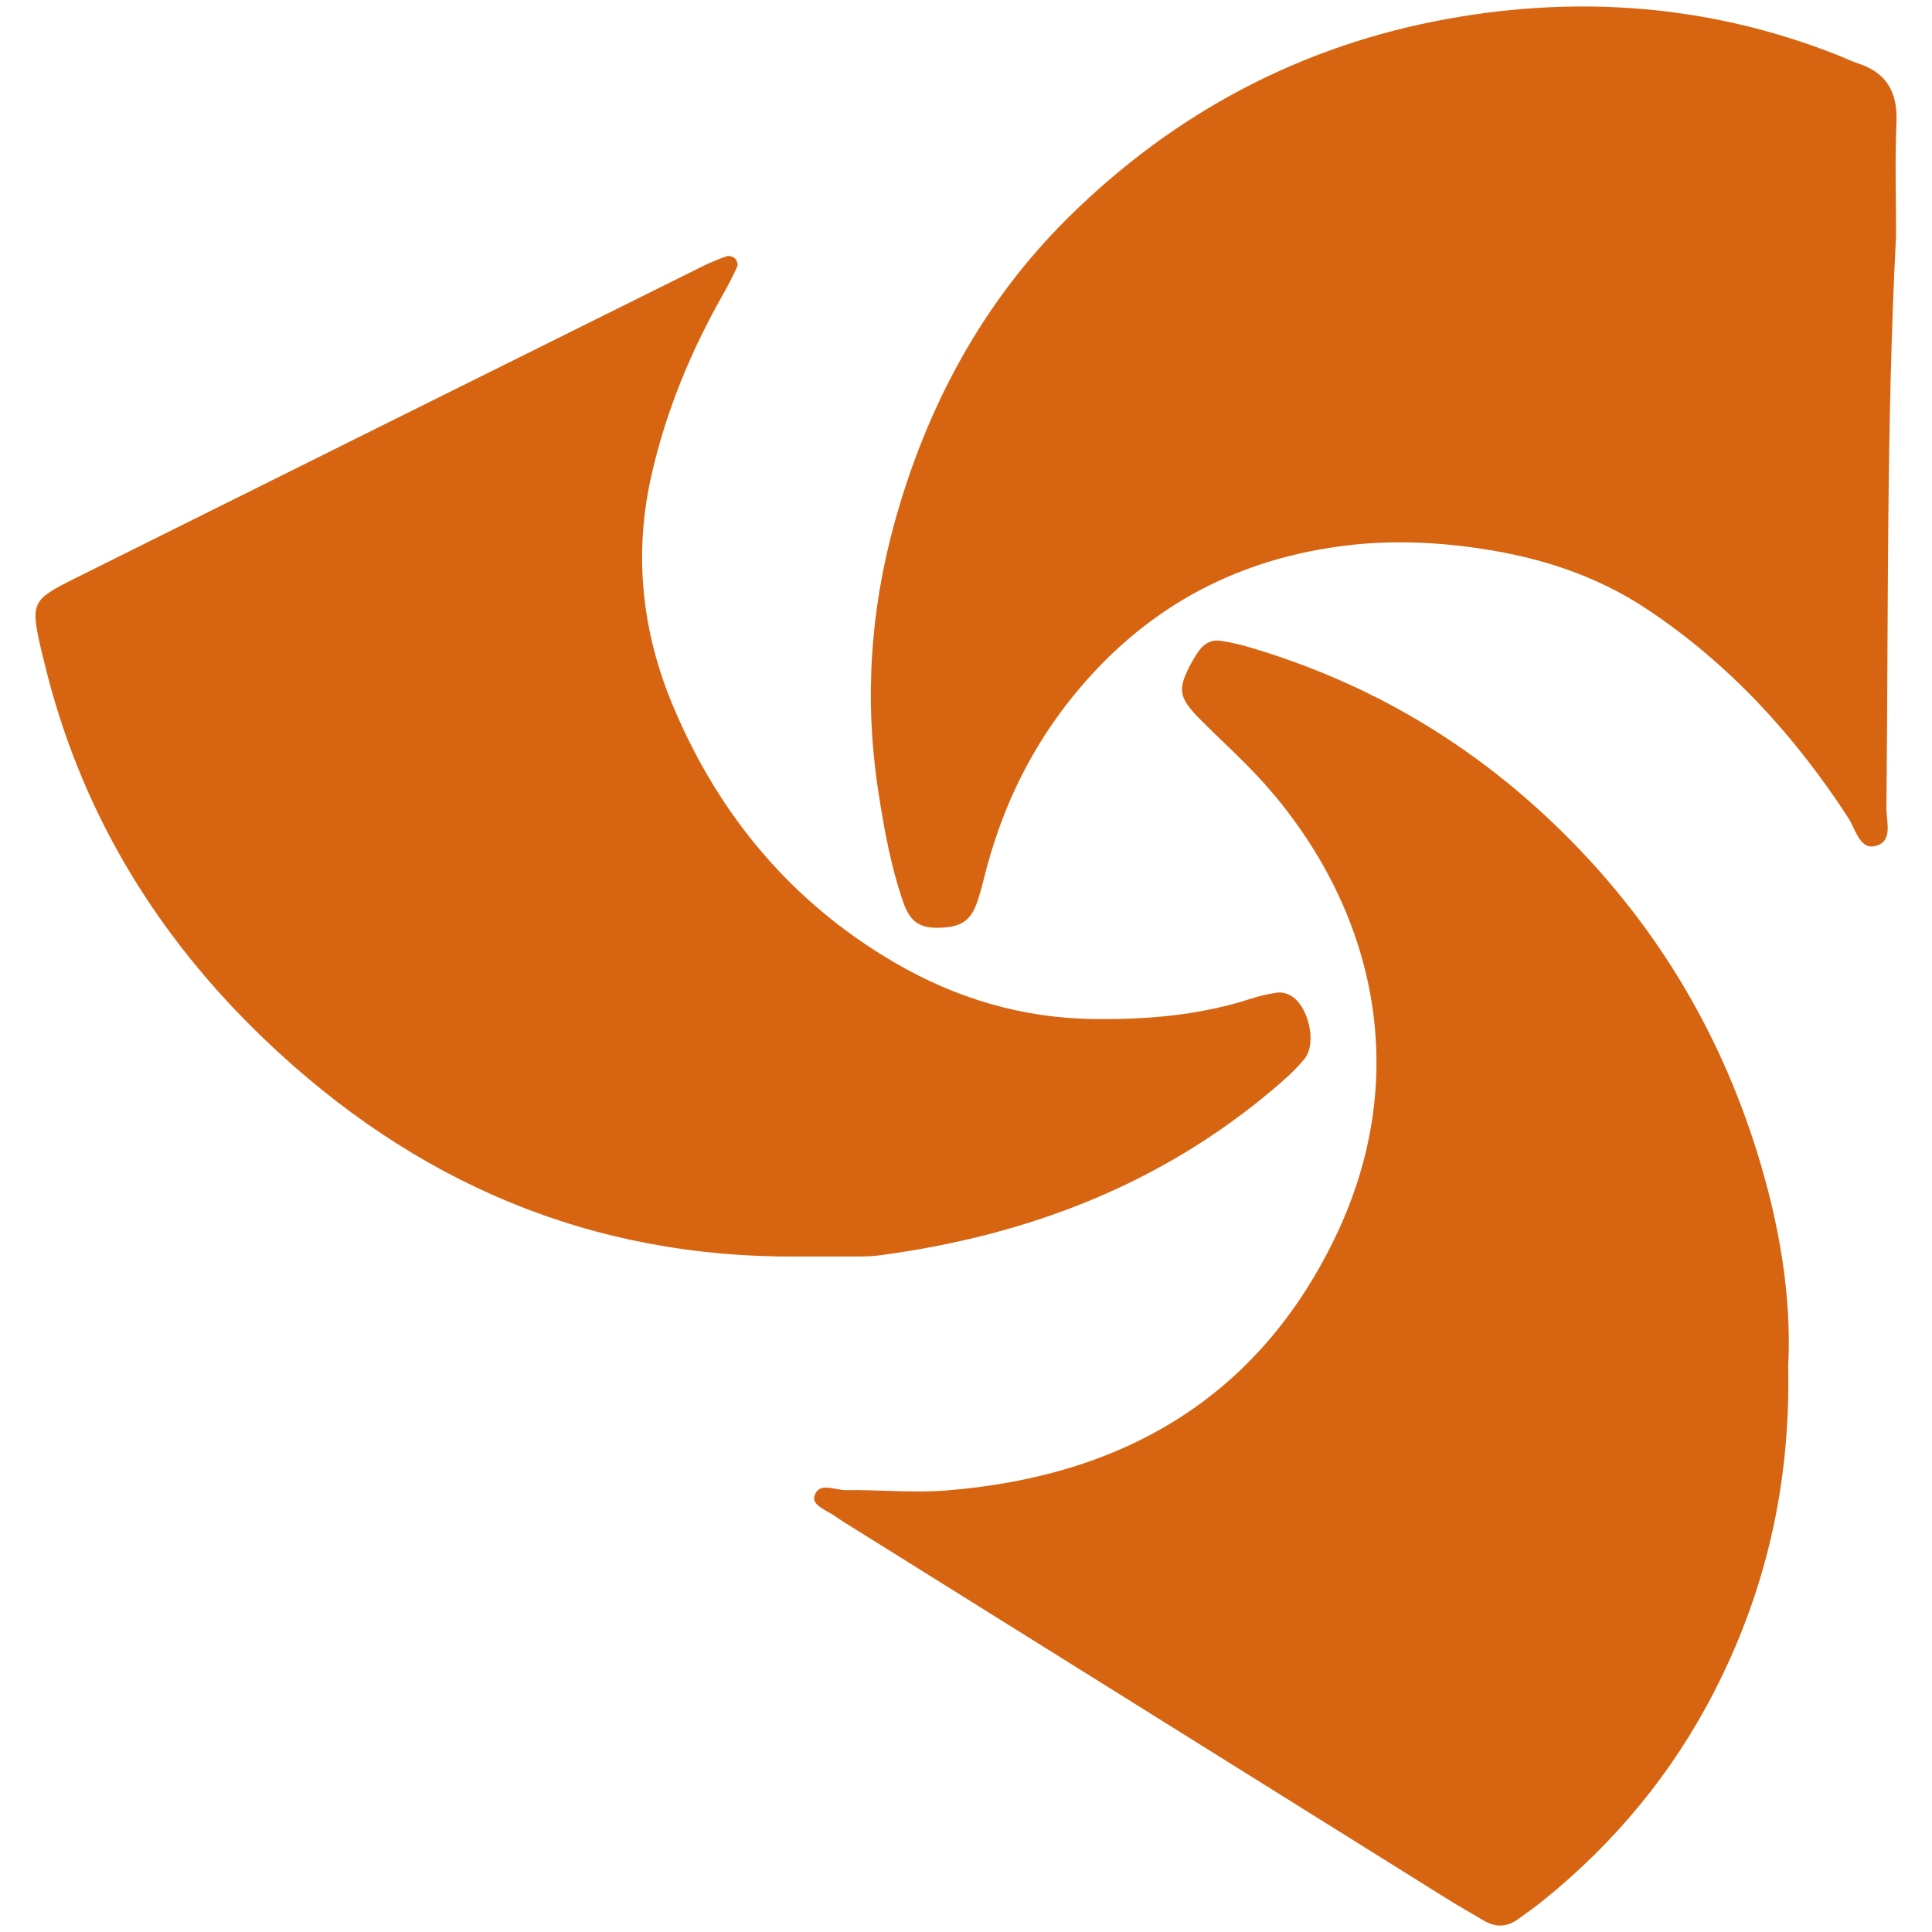 <?xml version="1.0" encoding="UTF-8"?>
<svg xmlns="http://www.w3.org/2000/svg" id="Calque_1" data-name="Calque 1" viewBox="0 0 850 850">
  <defs>
    <style>
      .cls-1 {
        fill: #d76411;
        stroke-width: 0px;
      }
    </style>
  </defs>
  <path class="cls-1" d="m350.98,552.82c-91.23.72-168.79-32.74-234.25-95.23-48.35-46.16-81.76-101.32-97.37-166.73-.31-1.3-.7-2.57-1-3.87-5.03-21.93-4.76-22.87,14.79-32.61,91.83-45.74,183.7-91.39,275.57-137.03,3.56-1.77,7.26-3.31,11.01-4.62,1-.35,2.75.19,3.58.95.8.72,1.5,2.55,1.13,3.39-1.89,4.23-4.02,8.37-6.31,12.4-14.21,25.06-25.11,51.38-31.51,79.58-7.95,35.04-4.2,69.03,9.57,101.77,20.22,48.09,52.31,86.44,97.64,112.81,26.89,15.65,55.96,24.33,87.45,24.71,23.51.28,46.55-1.65,69-8.92,3.78-1.22,7.7-2.15,11.63-2.71,1.83-.26,4.04.27,5.7,1.16,8.07,4.32,11.98,21.12,6.24,28.08-3.79,4.59-8.28,8.66-12.83,12.53-50.3,42.81-109.28,65.22-174.09,73.82-2.63.35-5.32.48-7.98.49-9.33.06-18.65.02-27.98.02Z"></path>
  <path class="cls-1" d="m834.18,103.75c-4.33,83.85-3.33,167.78-4.24,251.69-.07,6.03,3.26,15.34-5.5,16.89-6.27,1.11-8.14-7.66-11.27-12.49-23.49-36.16-52.04-67.41-88.03-91.5-23.75-15.9-50.22-23.96-78.39-27.64-19.25-2.51-38.16-2.97-57.6-.3-47.99,6.58-86.74,28.48-117.07,65.91-17.88,22.08-30.17,46.97-37.65,74.31-1.41,5.14-2.55,10.36-4.21,15.42-2.87,8.78-6.85,11.63-16.06,12.1-9.08.46-13.62-2.2-16.68-10.96-5.51-15.78-8.46-32.22-11.01-48.66-6.23-40.05-3.66-79.75,7.14-118.72,14.13-51,38.61-96.7,76.29-134,46.61-46.15,102.7-75.99,167.48-87.59,58.19-10.42,115.43-5.93,170.83,15.93,3.1,1.22,6.1,2.71,9.26,3.75,12.62,4.13,17.45,12.74,16.89,25.91-.7,16.62-.17,33.3-.17,49.95Z"></path>
  <path class="cls-1" d="m786.73,600.88c1.09,52.26-9.88,99.17-32.48,143.25-18.48,36.05-43.86,66.64-75.4,92.08-3.63,2.92-7.45,5.61-11.24,8.32-4.87,3.49-9.86,3.42-14.94.37-5.14-3.08-10.39-5.99-15.47-9.16-87.57-54.67-175.11-109.37-262.66-164.06-2.26-1.41-4.55-2.79-6.71-4.35-3.68-2.67-10.65-4.94-9.55-8.98,1.82-6.66,8.99-2.7,13.76-2.77,14.65-.2,29.39,1.33,43.94.19,77.5-6.06,137.53-40.42,171.75-112.02,34.61-72.41,16.11-145.41-31.22-198.73-8.83-9.94-18.84-18.83-28.23-28.27-10.05-10.11-10.5-13.58-3.55-26.1.96-1.74,2.06-3.42,3.28-4.99,2.2-2.83,5.33-4.25,8.76-3.76,4.59.67,9.16,1.74,13.62,3.07,52.06,15.49,97.27,42.21,136.22,80.34,40.95,40.09,69.55,87.36,86.48,141.73,9.74,31.3,15.22,63.45,13.65,93.82Z"></path>
</svg>
